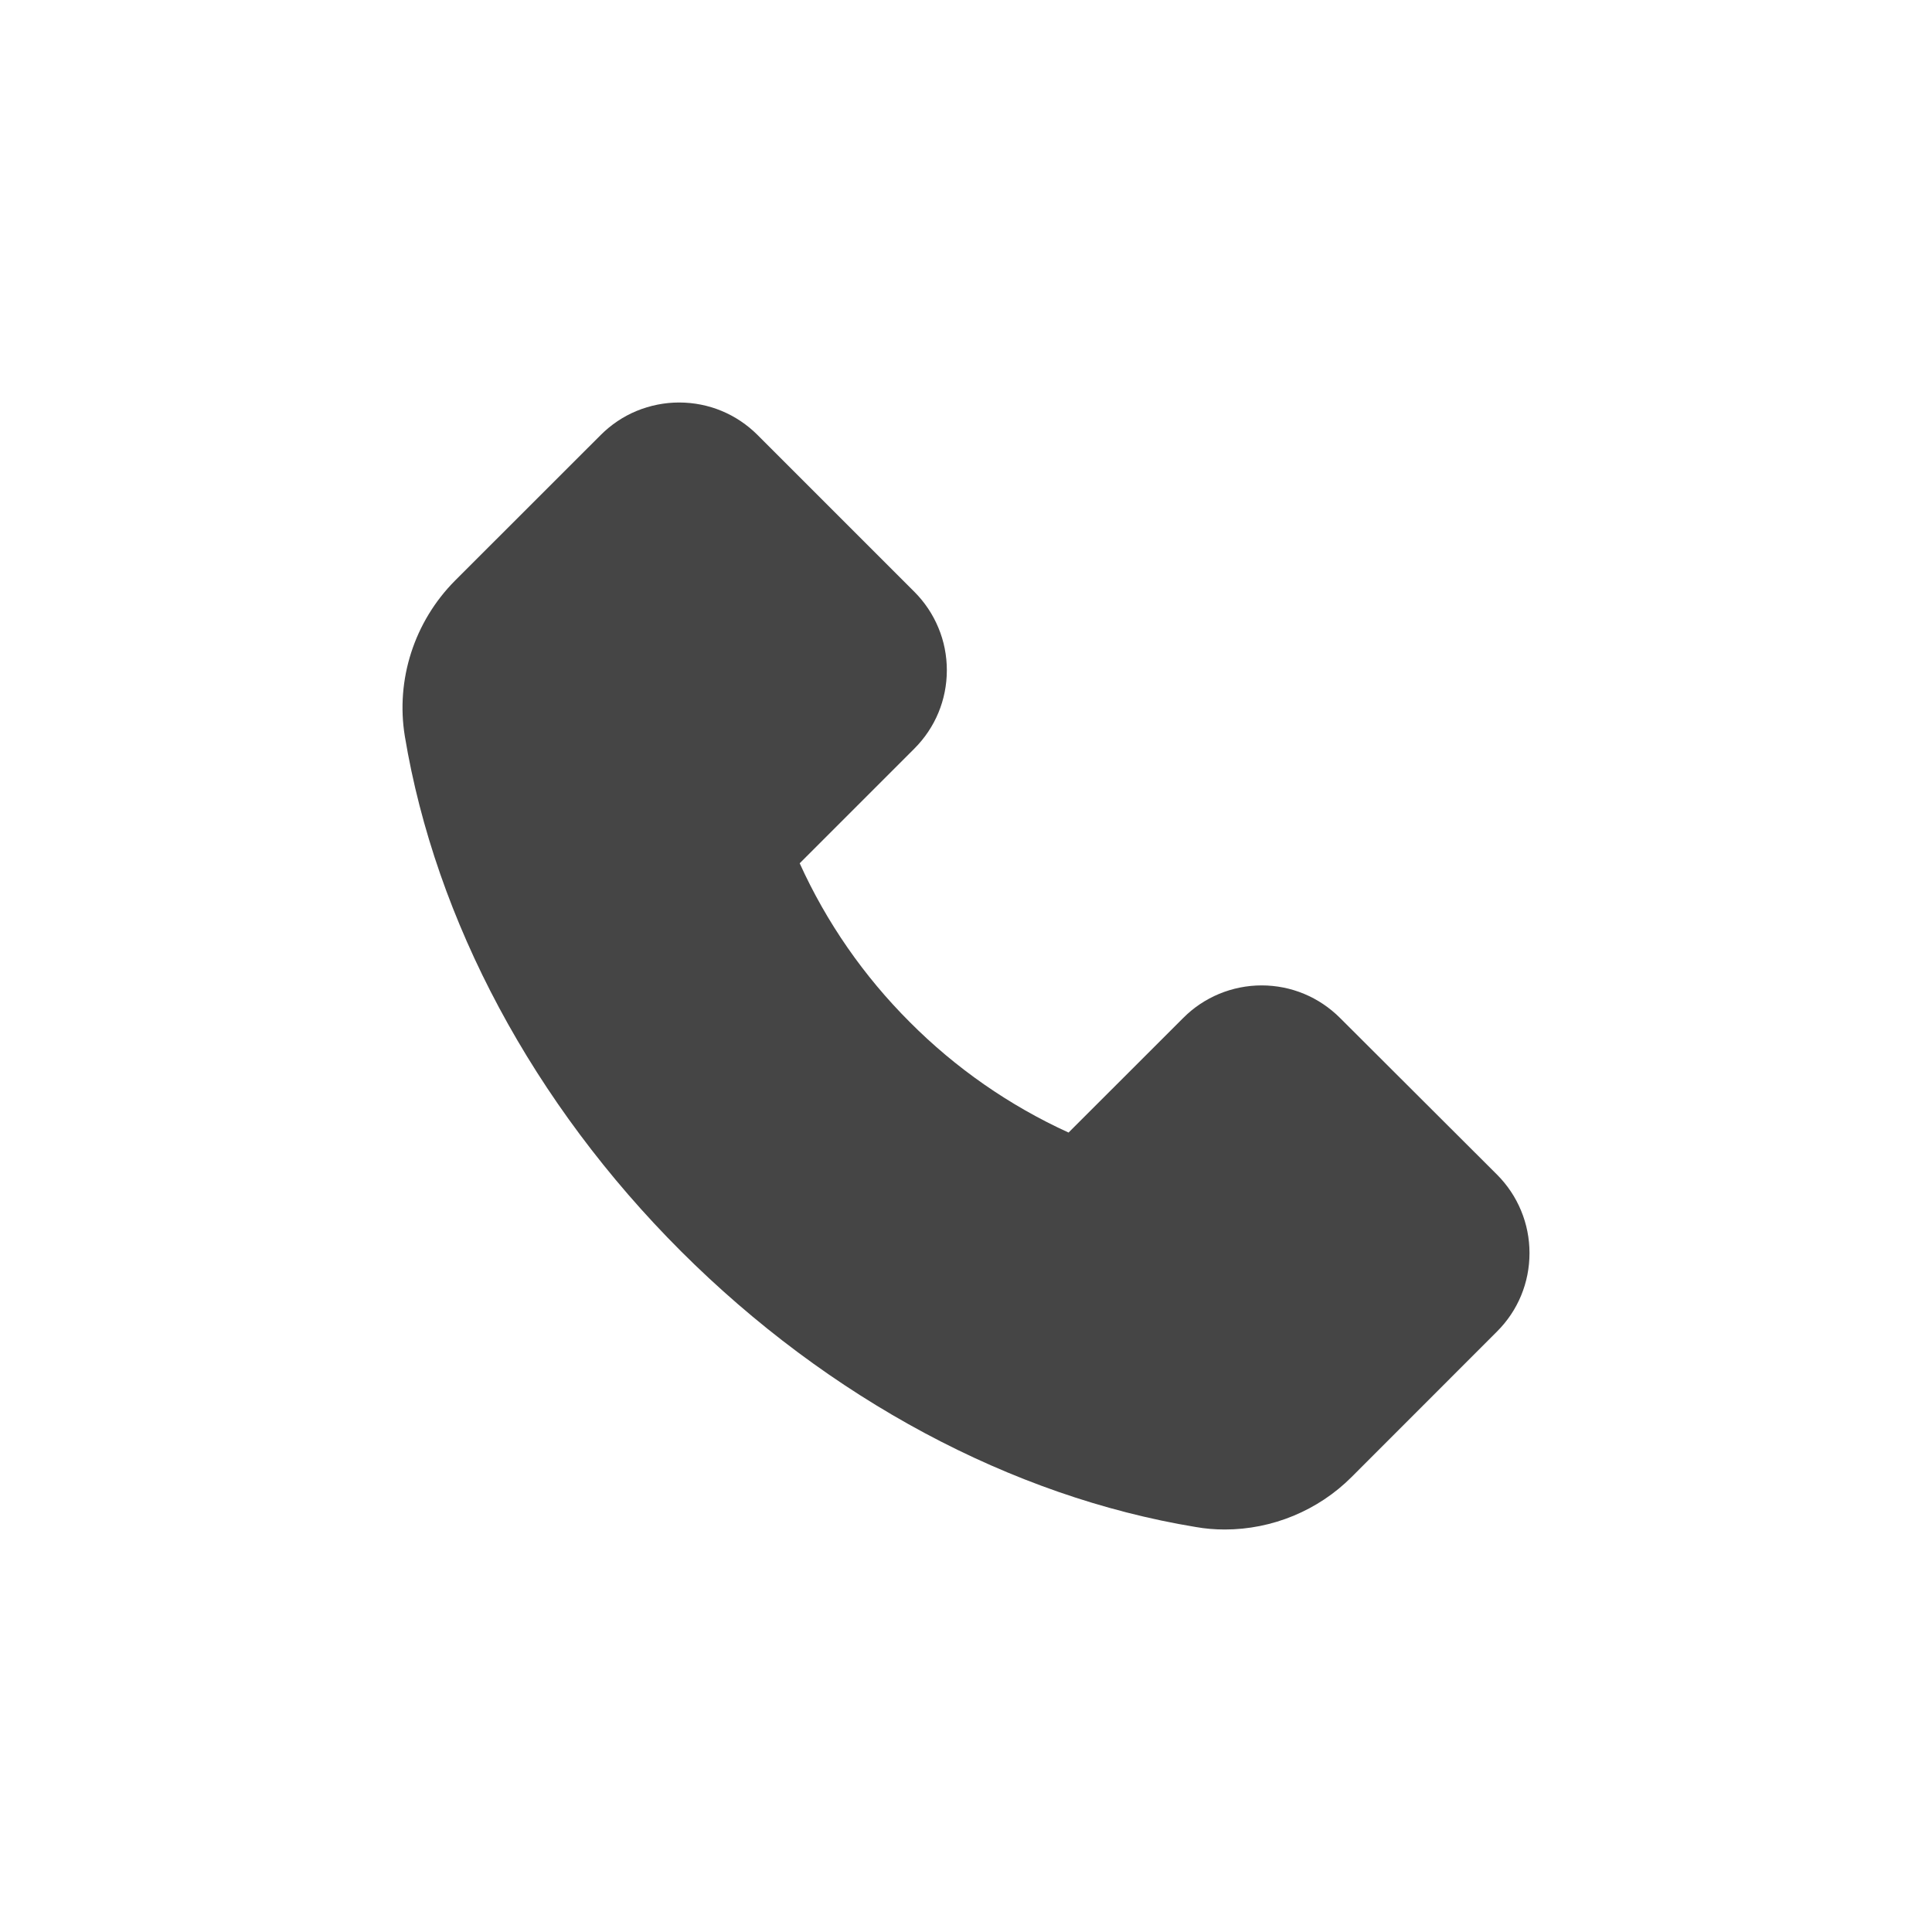 <?xml version="1.0" encoding="UTF-8"?> <svg xmlns="http://www.w3.org/2000/svg" width="24" height="24" viewBox="0 0 24 24" fill="none"> <path d="M5.653 7.212L7.462 5.404C7.59 5.276 7.741 5.174 7.908 5.105C8.076 5.036 8.255 5 8.436 5C8.804 5 9.151 5.144 9.411 5.404L11.358 7.351C11.486 7.479 11.588 7.631 11.657 7.798C11.727 7.965 11.762 8.144 11.762 8.325C11.762 8.694 11.618 9.04 11.358 9.3L9.934 10.724C10.267 11.459 10.731 12.127 11.302 12.697C11.871 13.269 12.54 13.734 13.274 14.069L14.698 12.646C14.826 12.517 14.977 12.416 15.145 12.346C15.312 12.277 15.491 12.241 15.672 12.241C16.04 12.241 16.387 12.386 16.647 12.646L18.596 14.591C18.724 14.719 18.826 14.871 18.895 15.038C18.965 15.206 19 15.385 19 15.566C19 15.935 18.856 16.282 18.596 16.541L16.79 18.348C16.375 18.764 15.803 19 15.215 19C15.091 19 14.972 18.99 14.854 18.969C12.564 18.592 10.293 17.374 8.459 15.543C6.628 13.713 5.411 11.443 5.029 9.146C4.914 8.444 5.146 7.722 5.653 7.212Z" fill="#454545"></path> </svg> 